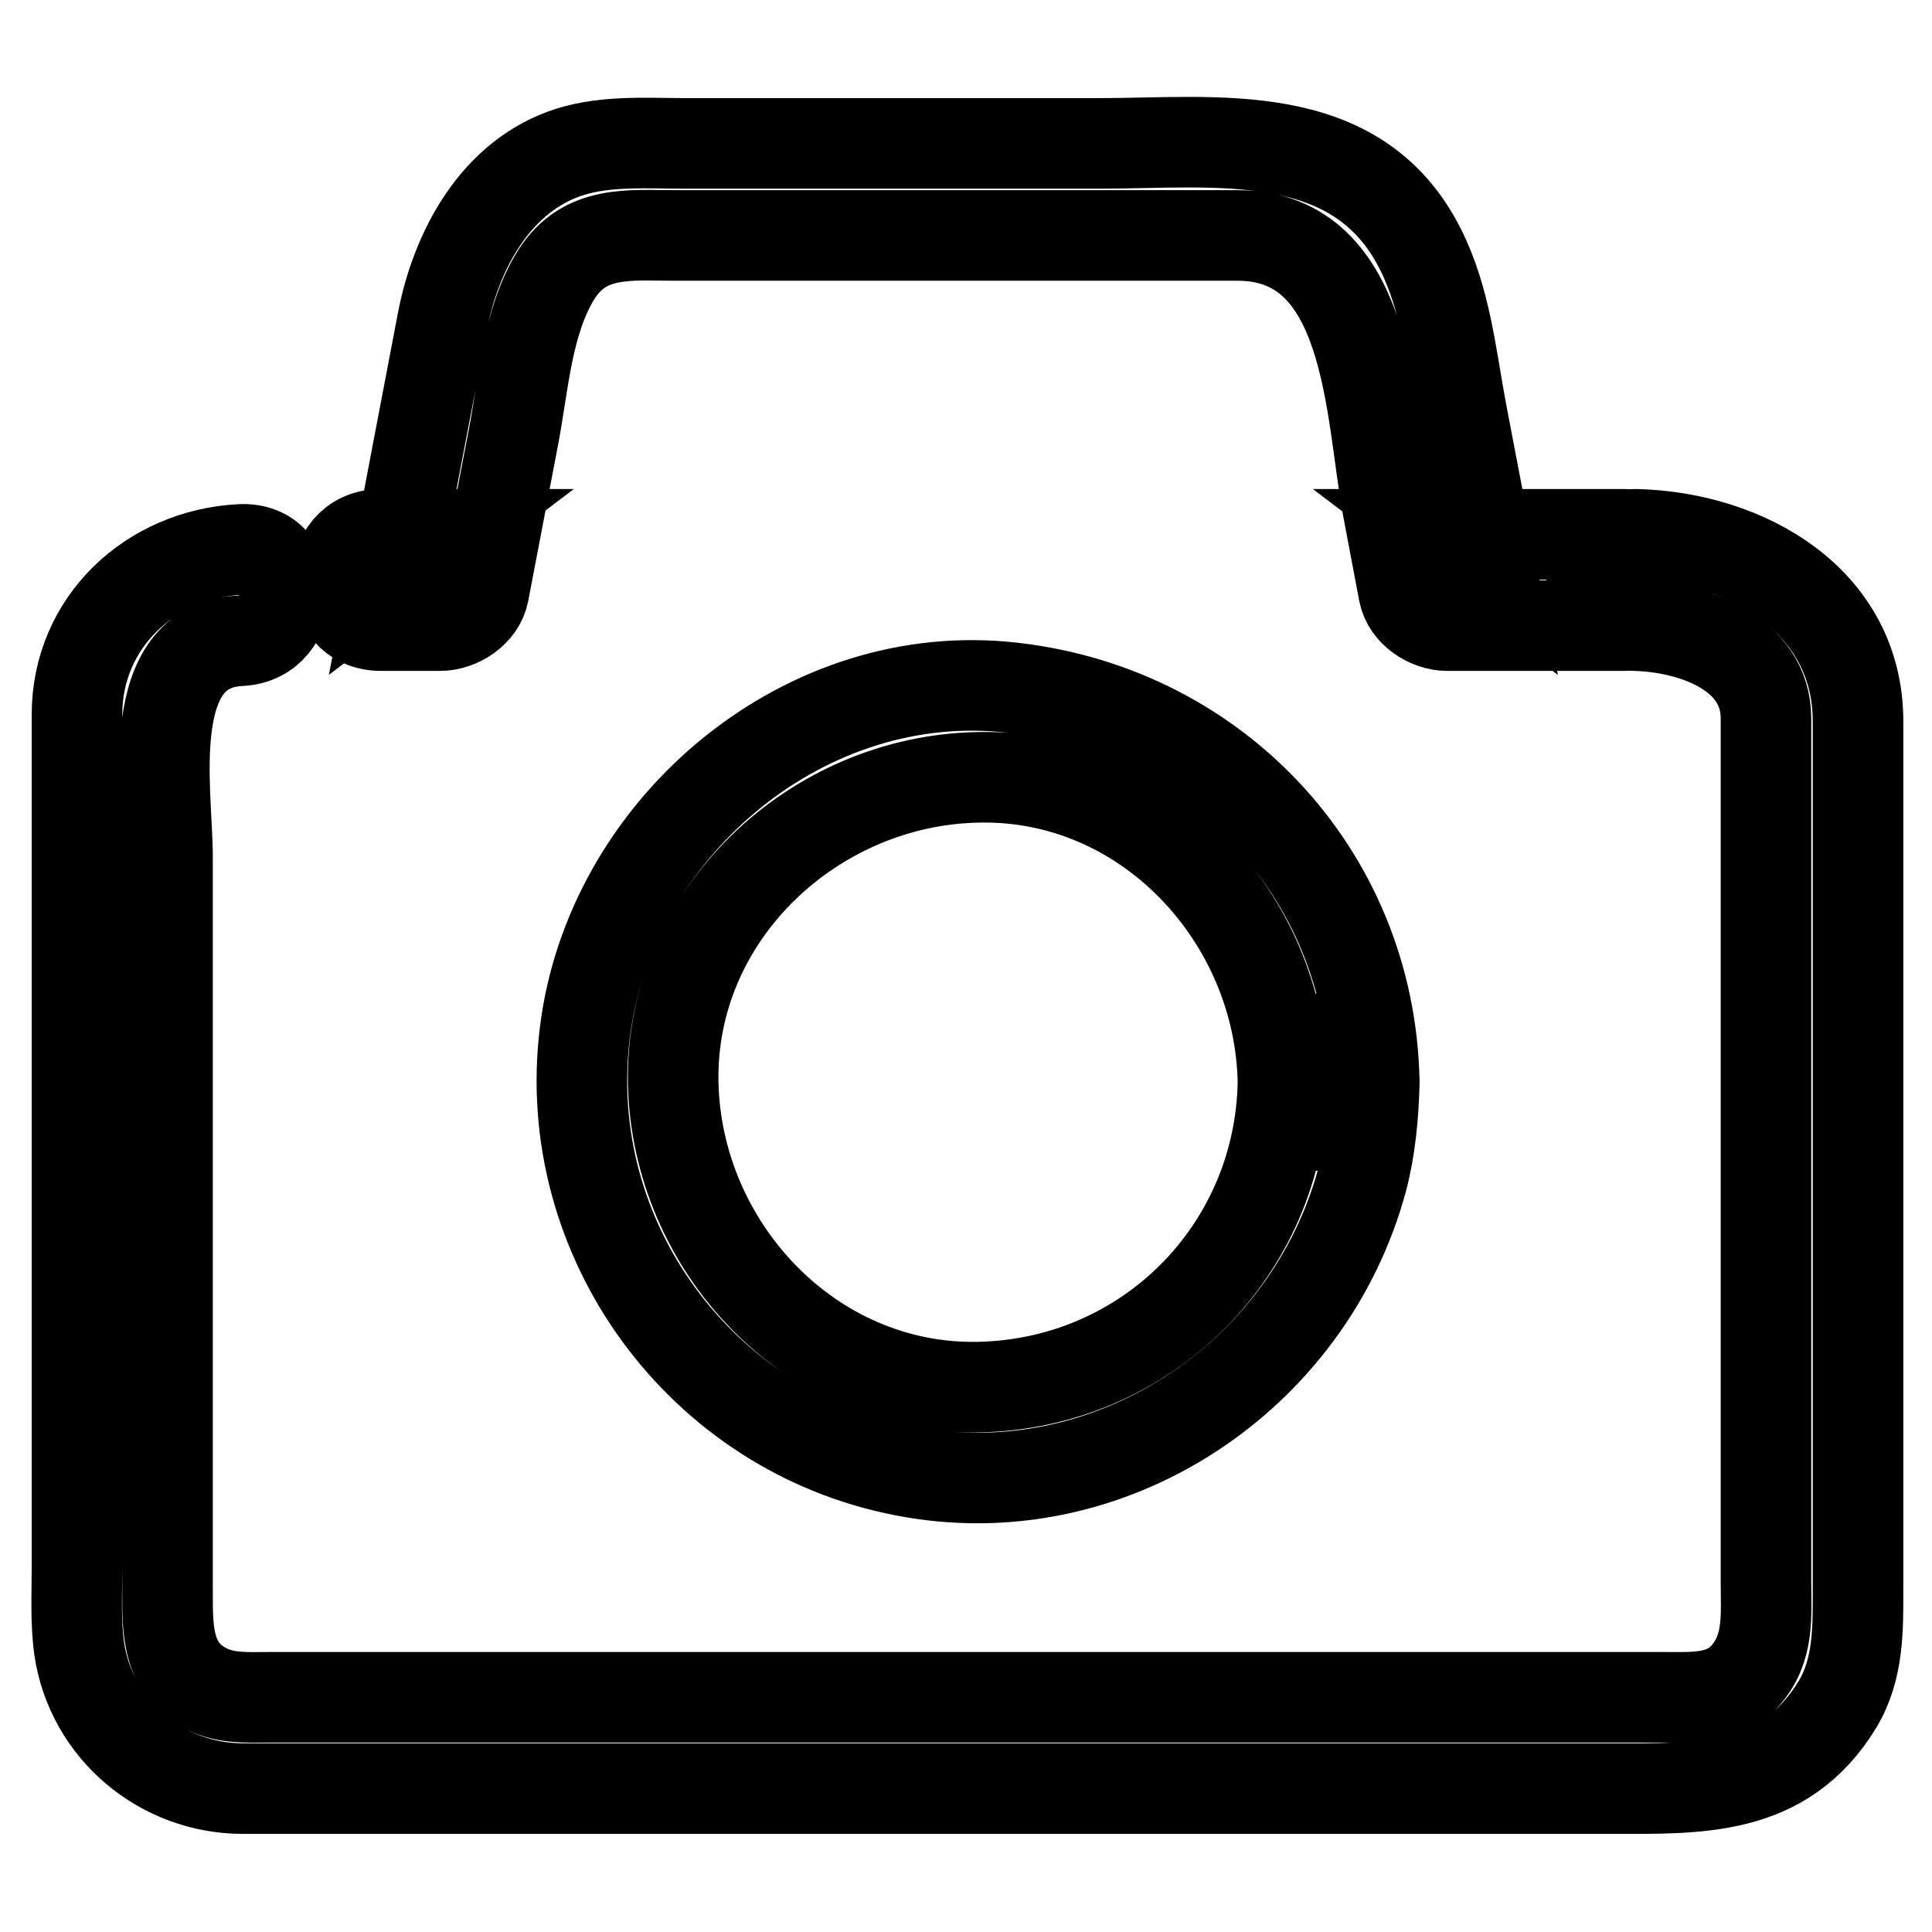 <?xml version="1.0" encoding="utf-8"?>
<!-- Svg Vector Icons : http://www.onlinewebfonts.com/icon -->
<!DOCTYPE svg PUBLIC "-//W3C//DTD SVG 1.1//EN" "http://www.w3.org/Graphics/SVG/1.1/DTD/svg11.dtd">
<svg version="1.1" xmlns="http://www.w3.org/2000/svg" xmlns:xlink="http://www.w3.org/1999/xlink" x="0px" y="0px" viewBox="0 0 256 256" enable-background="new 0 0 256 256" xml:space="preserve">
<g> <path stroke-width="12" fill-opacity="0" stroke="#000000"  d="M216.7,82.9c7.4,0.2,17.3,3.5,17.3,12.3v114.3c0,4.6,0.5,8.9-2.8,12.6c-2.8,3.1-6.9,2.8-10.6,2.8H35.6 c-2.8,0-5.6,0.2-8.2-1.1c-5.3-2.6-5.2-7.9-5.2-12.8v-43.6v-53.8c0-8.8-3.5-28.1,9.7-28.7c7.7-0.4,7.8-12.5,0-12.1 c-11.9,0.6-21.7,9.6-21.7,21.9v113c0,3.6-0.2,7.2,0.3,10.8c1.6,10.7,10.9,18.5,21.7,18.5h181.2c11.7,0,23,0.5,30.1-11.2 c2.8-4.7,2.7-10,2.7-15.3v-19V95.6c0-16-14.8-24.4-29.3-24.8C208.9,70.7,208.9,82.8,216.7,82.9L216.7,82.9z M50.5,82.9h7.8 c2.5,0,5.3-1.8,5.8-4.4L68,58.1c1.4-7.2,1.8-15.4,5.7-21.7c3.8-6,9.8-5.2,15.8-5.2H164c17.7,0,17.5,23.4,19.9,36.2l2.1,11.1 c0.5,2.6,3.3,4.4,5.8,4.4h23.4c7.8,0,7.8-12.1,0-12.1h-23.4l5.8,4.4l-3.9-20.4c-1.4-7.4-2.1-15.1-5.5-21.8 c-8.4-16.7-27.1-14-42.5-14H90.9c-5.1,0-10.4-0.4-15.3,1.1c-9.9,3.1-15.2,13.1-17,22.6l-6.2,32.5l5.8-4.4h-7.8 C42.7,70.9,42.7,82.9,50.5,82.9z M170,143.4c-0.4,22.3-18.1,40-40.4,40.4c-22.3,0.4-40-18.7-40.4-40.4c-0.4-22.3,18.7-40,40.4-40.4 C151.9,102.5,169.6,121.6,170,143.4c0.1,7.8,12.2,7.8,12.1,0c-0.5-27.9-21.6-49.9-49.2-52.4c-27.2-2.4-52.1,19.2-55.4,45.8 c-3.4,27.3,15.3,52.9,42.3,58.1c27.1,5.3,53.6-12.3,60.7-38.6c1.1-4.2,1.5-8.6,1.6-12.9C182.2,135.6,170.1,135.6,170,143.4 L170,143.4z"/></g>
</svg>